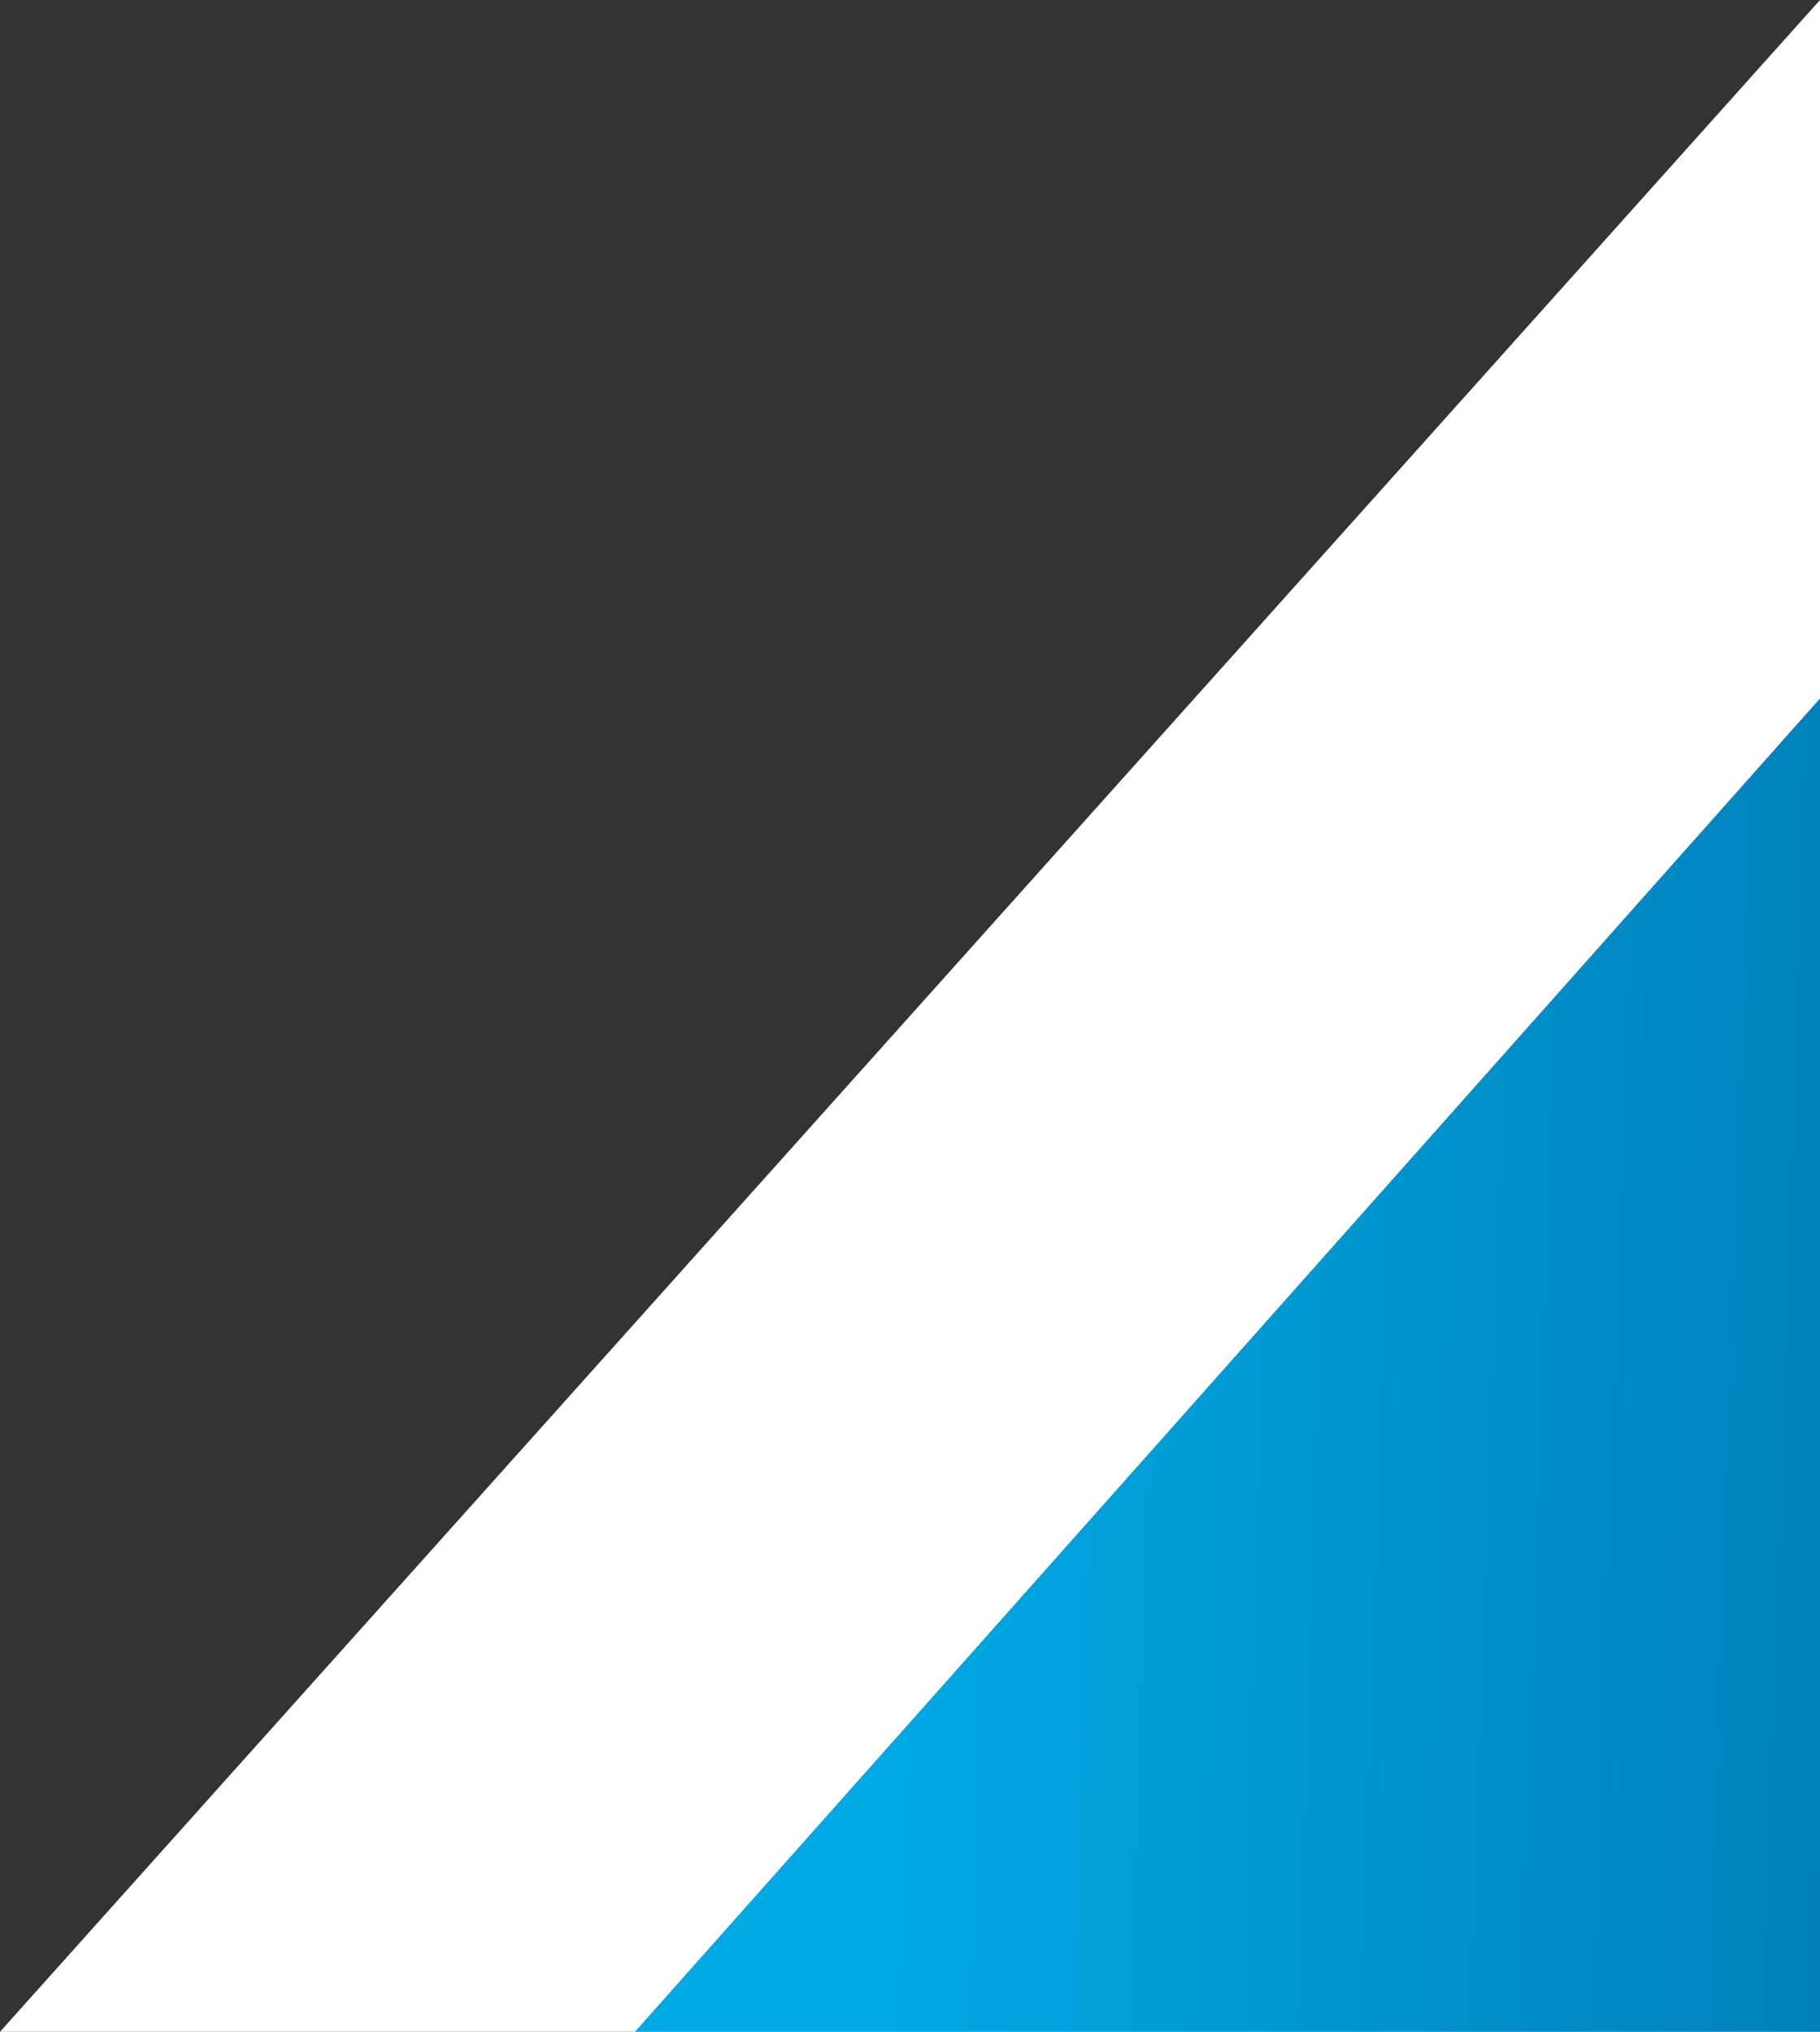 <svg xmlns="http://www.w3.org/2000/svg" width="86" height="96" viewBox="0 0 86 96" fill="none">
  <rect x="0" y="0" width="86" height="96" fill="#333333" stroke="none"/>
  <path d="M0 96L86 0V96H0Z" fill="white"/>
  <path d="M30 96L86 33V96H30Z" fill="url(#paint0_linear_2870_29681)"/>
  <defs>
    <linearGradient id="paint0_linear_2870_29681" x1="129.385" y1="221.99" x2="-5.634" y2="217.399" gradientUnits="userSpaceOnUse">
      <stop offset="0.089" stop-color="#00629B"/>
      <stop offset="0.454" stop-color="#008DC7"/>
      <stop offset="0.687" stop-color="#00AAE5"/>
    </linearGradient>
  </defs>
</svg>